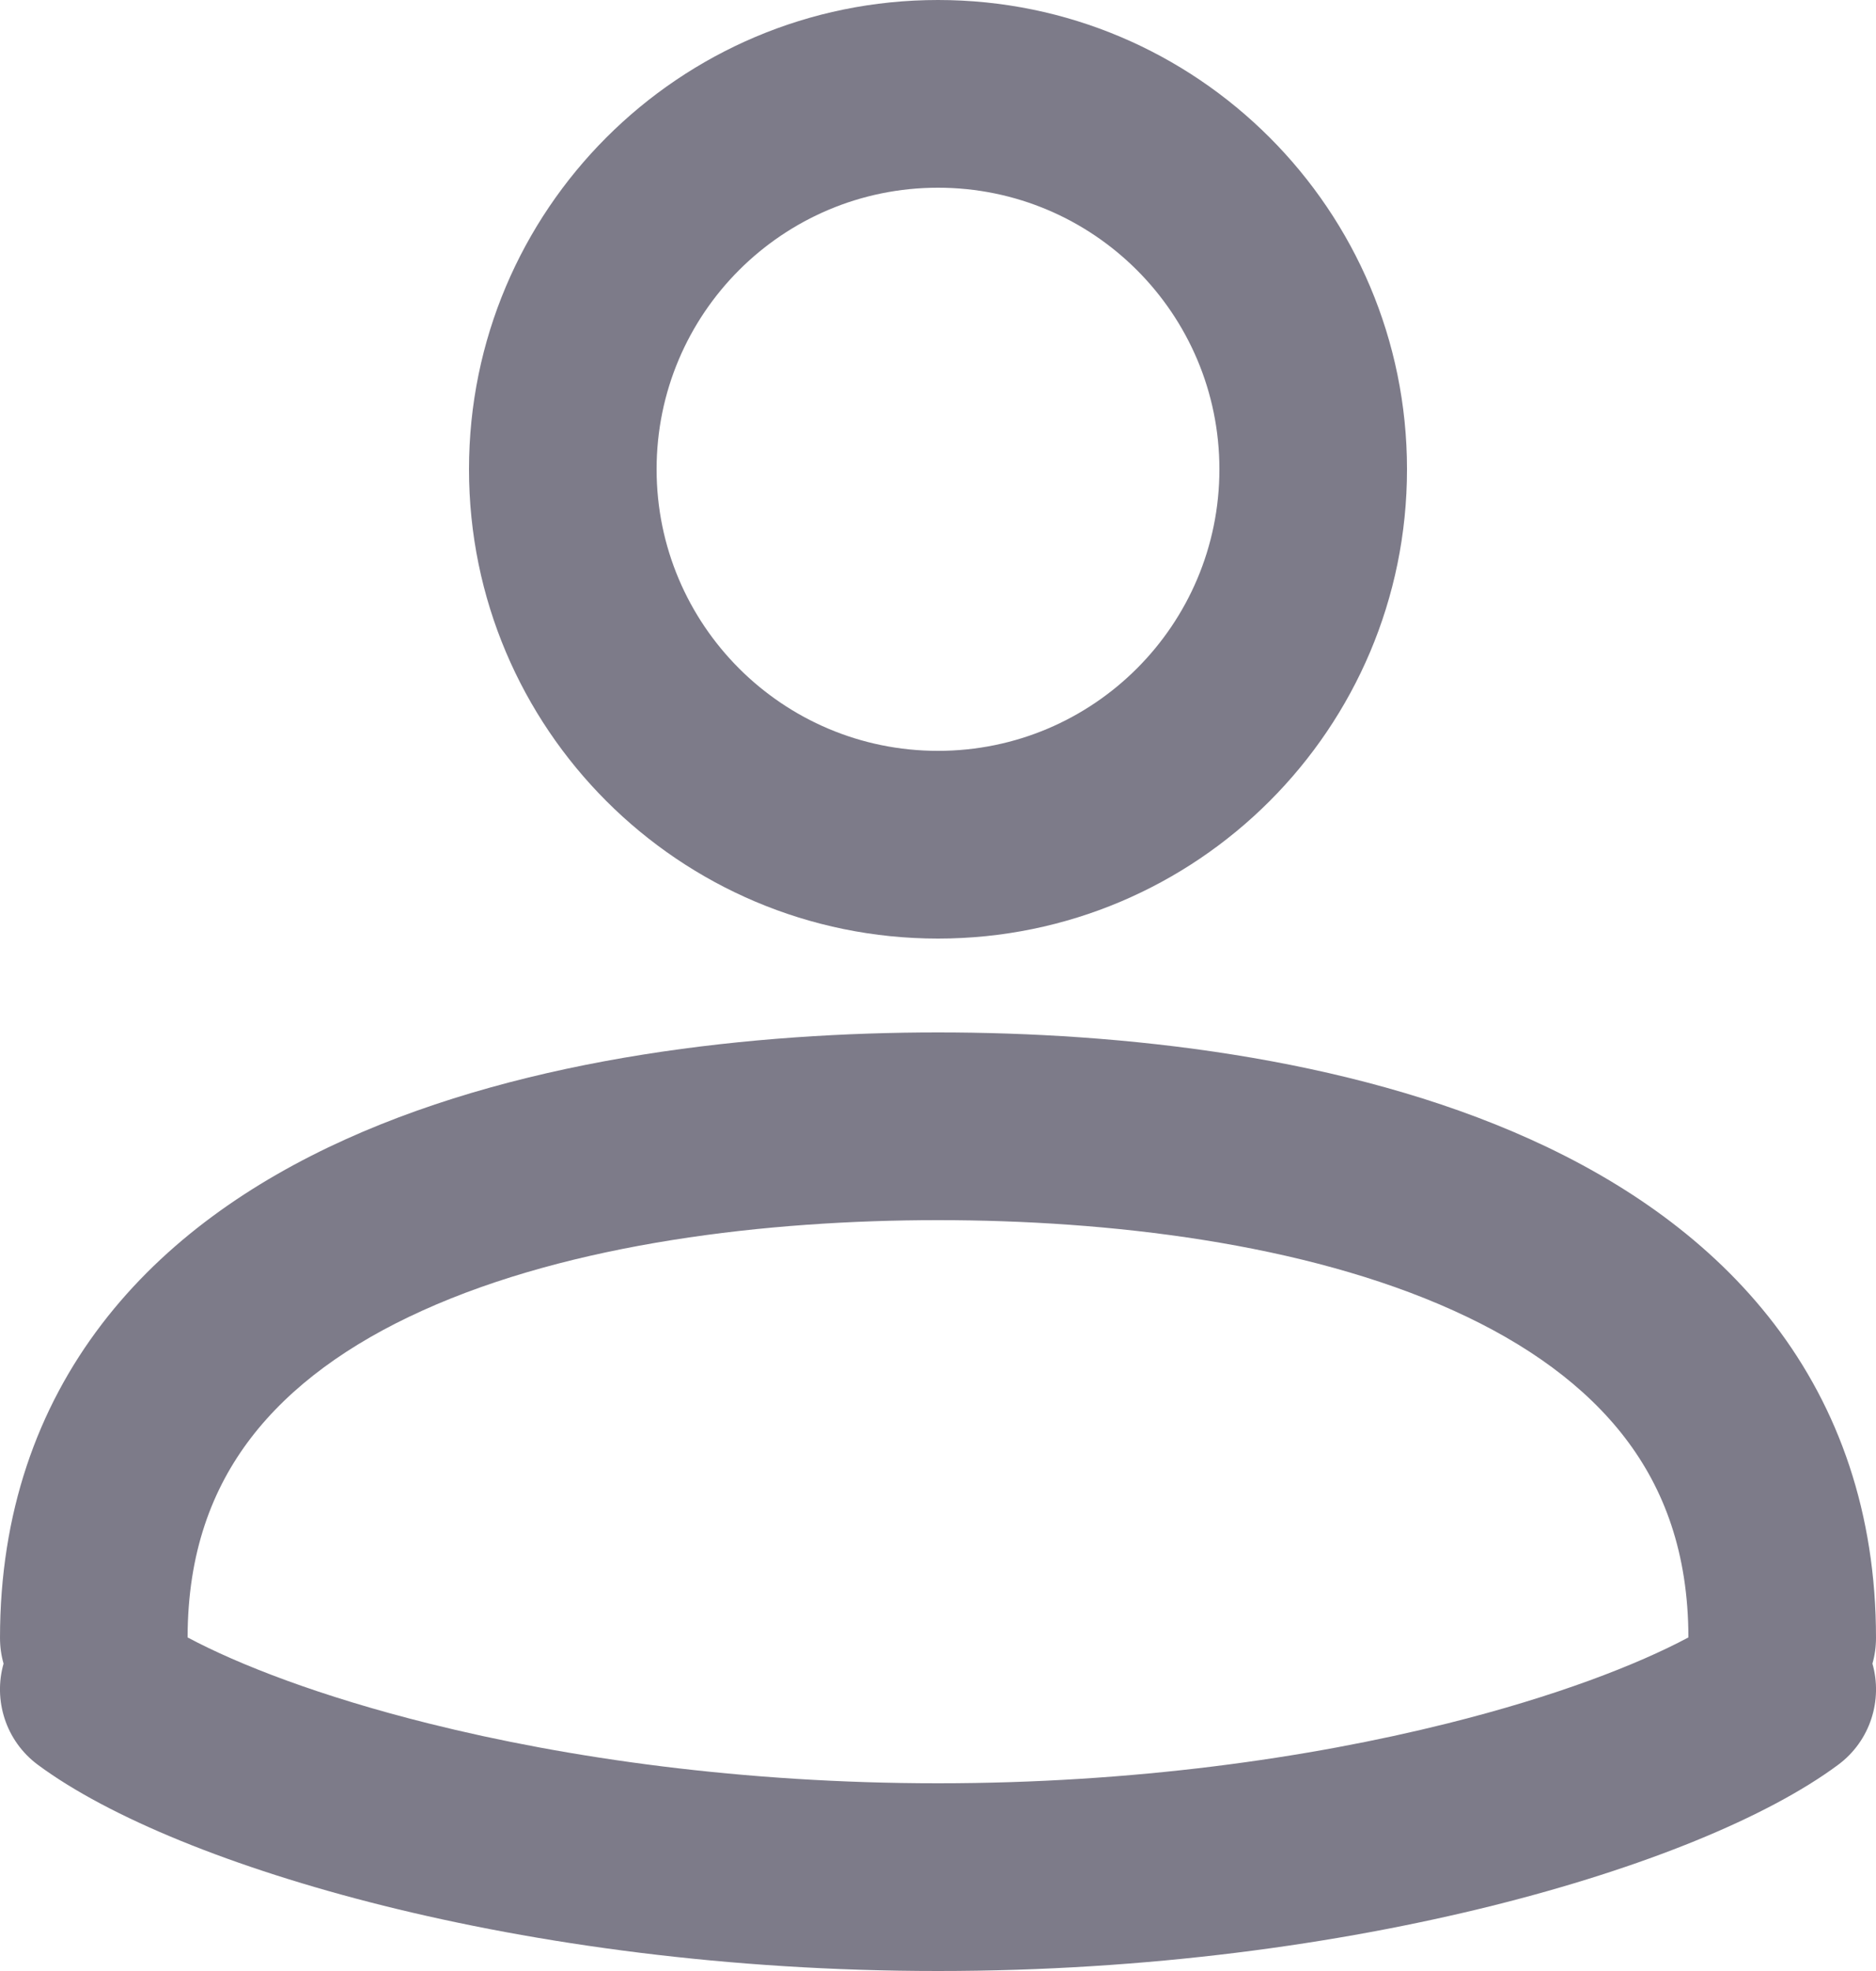<svg viewBox="0 0 20 21" fill="none" xmlns="http://www.w3.org/2000/svg">
  <path fill-rule="evenodd" clip-rule="evenodd" d="M15 5C15 7.761 12.761 10 10 10C7.239 10 5 7.761 5 5C5 2.239 7.239 0 10 0C12.761 0 15 2.239 15 5ZM13 5C13 6.657 11.657 8 10 8C8.343 8 7 6.657 7 5C7 3.343 8.343 2 10 2C11.657 2 13 3.343 13 5Z" fill="#7D7B89"/>
  <path fill-rule="evenodd" clip-rule="evenodd" d="M3.682 12.14C5.652 11.25 8.066 11 10 11C11.934 11 14.348 11.25 16.318 12.14C17.312 12.589 18.237 13.221 18.916 14.108C19.605 15.009 20 16.123 20 17.45C20 17.546 19.987 17.638 19.962 17.725C20.073 18.114 19.94 18.549 19.595 18.804C18.839 19.364 17.519 19.903 15.912 20.304C14.274 20.712 12.243 21 10 21C7.757 21 5.726 20.712 4.088 20.304C2.482 19.903 1.162 19.364 0.405 18.804C0.06 18.549 -0.073 18.114 0.038 17.725C0.013 17.638 6.29886e-05 17.546 6.29886e-05 17.45C6.29886e-05 16.123 0.396 15.009 1.085 14.108C1.763 13.221 2.688 12.589 3.682 12.14ZM17.327 15.323C17.739 15.862 17.999 16.544 18 17.446C17.457 17.736 16.587 18.074 15.428 18.363C13.946 18.733 12.077 19 10 19C7.923 19 6.054 18.733 4.572 18.363C3.413 18.074 2.543 17.736 2 17.446C2.001 16.544 2.261 15.862 2.673 15.323C3.096 14.77 3.718 14.318 4.505 13.963C6.098 13.243 8.184 13 10 13C11.816 13 13.902 13.243 15.495 13.963C16.282 14.318 16.904 14.77 17.327 15.323Z" fill="#7D7B89"/>
</svg>
